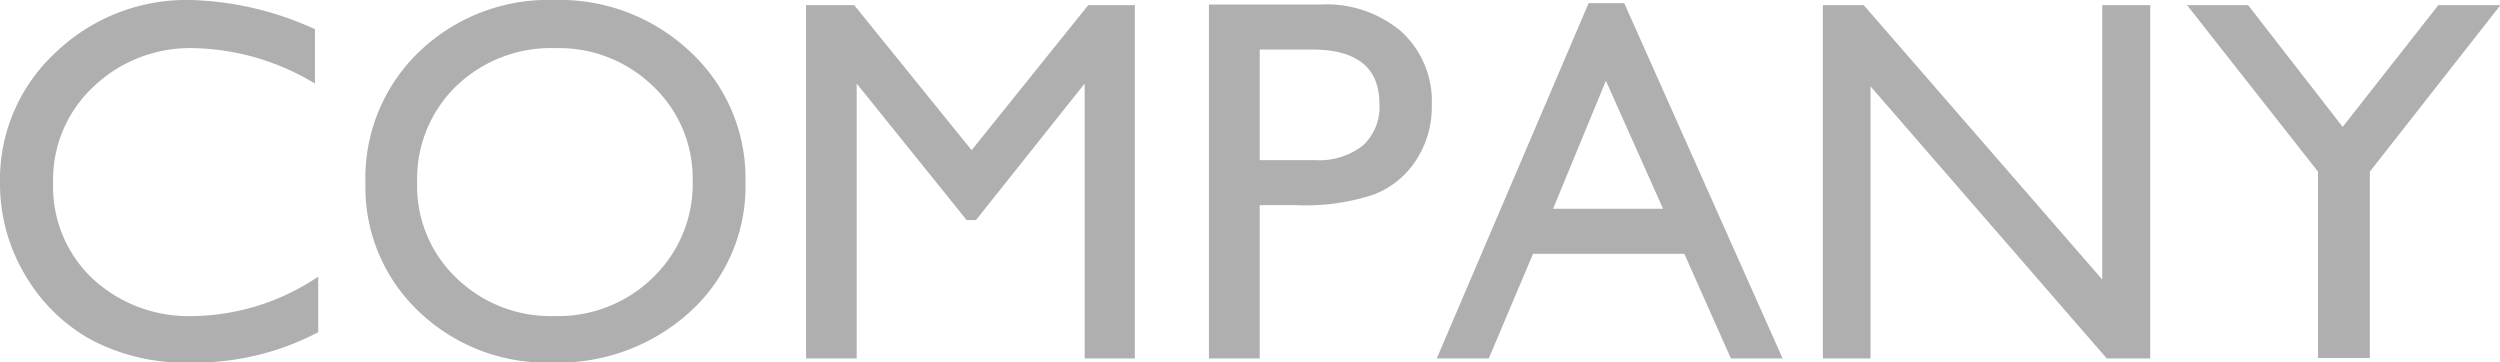 <svg xmlns="http://www.w3.org/2000/svg" viewBox="0 0 160.97 23.34"><defs><style>.cls-1{fill:#afafaf;}</style></defs><g id="レイヤー_2" data-name="レイヤー 2"><g id="レイヤー_1-2" data-name="レイヤー 1"><path class="cls-1" d="M20.49,17.81v3.58a17,17,0,0,1-8.27,1.95,12.77,12.77,0,0,1-6.47-1.53,11.2,11.2,0,0,1-4.2-4.22A11.47,11.47,0,0,1,0,11.78,11.12,11.12,0,0,1,3.54,3.42,12.18,12.18,0,0,1,12.28,0a20.51,20.51,0,0,1,8,1.88v3.5a15.67,15.67,0,0,0-7.8-2.28A9,9,0,0,0,6,5.6a8.18,8.18,0,0,0-2.58,6.18,8.14,8.14,0,0,0,2.54,6.16,9.1,9.1,0,0,0,6.5,2.41A14.75,14.75,0,0,0,20.49,17.81Z"/><path class="cls-1" d="M35.67,0a12.23,12.23,0,0,1,8.78,3.34A11.08,11.08,0,0,1,48,11.71a10.91,10.91,0,0,1-3.54,8.34,12.58,12.58,0,0,1-8.93,3.29,11.85,11.85,0,0,1-8.57-3.29,11,11,0,0,1-3.43-8.27,11.25,11.25,0,0,1,3.45-8.44A12,12,0,0,1,35.67,0Zm.13,3.1a8.8,8.8,0,0,0-6.42,2.44,8.32,8.32,0,0,0-2.52,6.24,8.15,8.15,0,0,0,2.53,6.12,8.7,8.7,0,0,0,6.31,2.45,8.71,8.71,0,0,0,6.36-2.5,8.35,8.35,0,0,0,2.54-6.2,8.18,8.18,0,0,0-2.54-6.09A8.68,8.68,0,0,0,35.8,3.1Z"/><path class="cls-1" d="M70.07.33h3V23.08H69.84V5.38l-7,8.79h-.6L55.16,5.38v17.7H51.9V.33H55l7.56,9.34Z"/><path class="cls-1" d="M77.84,23.08V.29h7.21a7.44,7.44,0,0,1,5.2,1.76,6.09,6.09,0,0,1,1.94,4.73,6.28,6.28,0,0,1-1,3.52,5.66,5.66,0,0,1-2.72,2.22,13.87,13.87,0,0,1-5,.69H81.11v9.87ZM84.48,3.19H81.11v7.12h3.57a4.55,4.55,0,0,0,3.06-.93A3.37,3.37,0,0,0,88.82,6.7Q88.82,3.19,84.48,3.19Z"/><path class="cls-1" d="M102.29.2h2.29l10.2,22.88h-3.33l-3-6.74H98.71l-2.85,6.74H92.51Zm4.79,13.24L103.4,5.2,100,13.44Z"/><path class="cls-1" d="M135.36.33h3.09V23.08h-2.8L120.44,5.56V23.08h-3.07V.33H120L135.36,18Z"/><path class="cls-1" d="M157,.33h4l-8.41,10.72v12h-3.34v-12L140.82.33h3.93l6.09,7.84Z"/></g></g></svg>